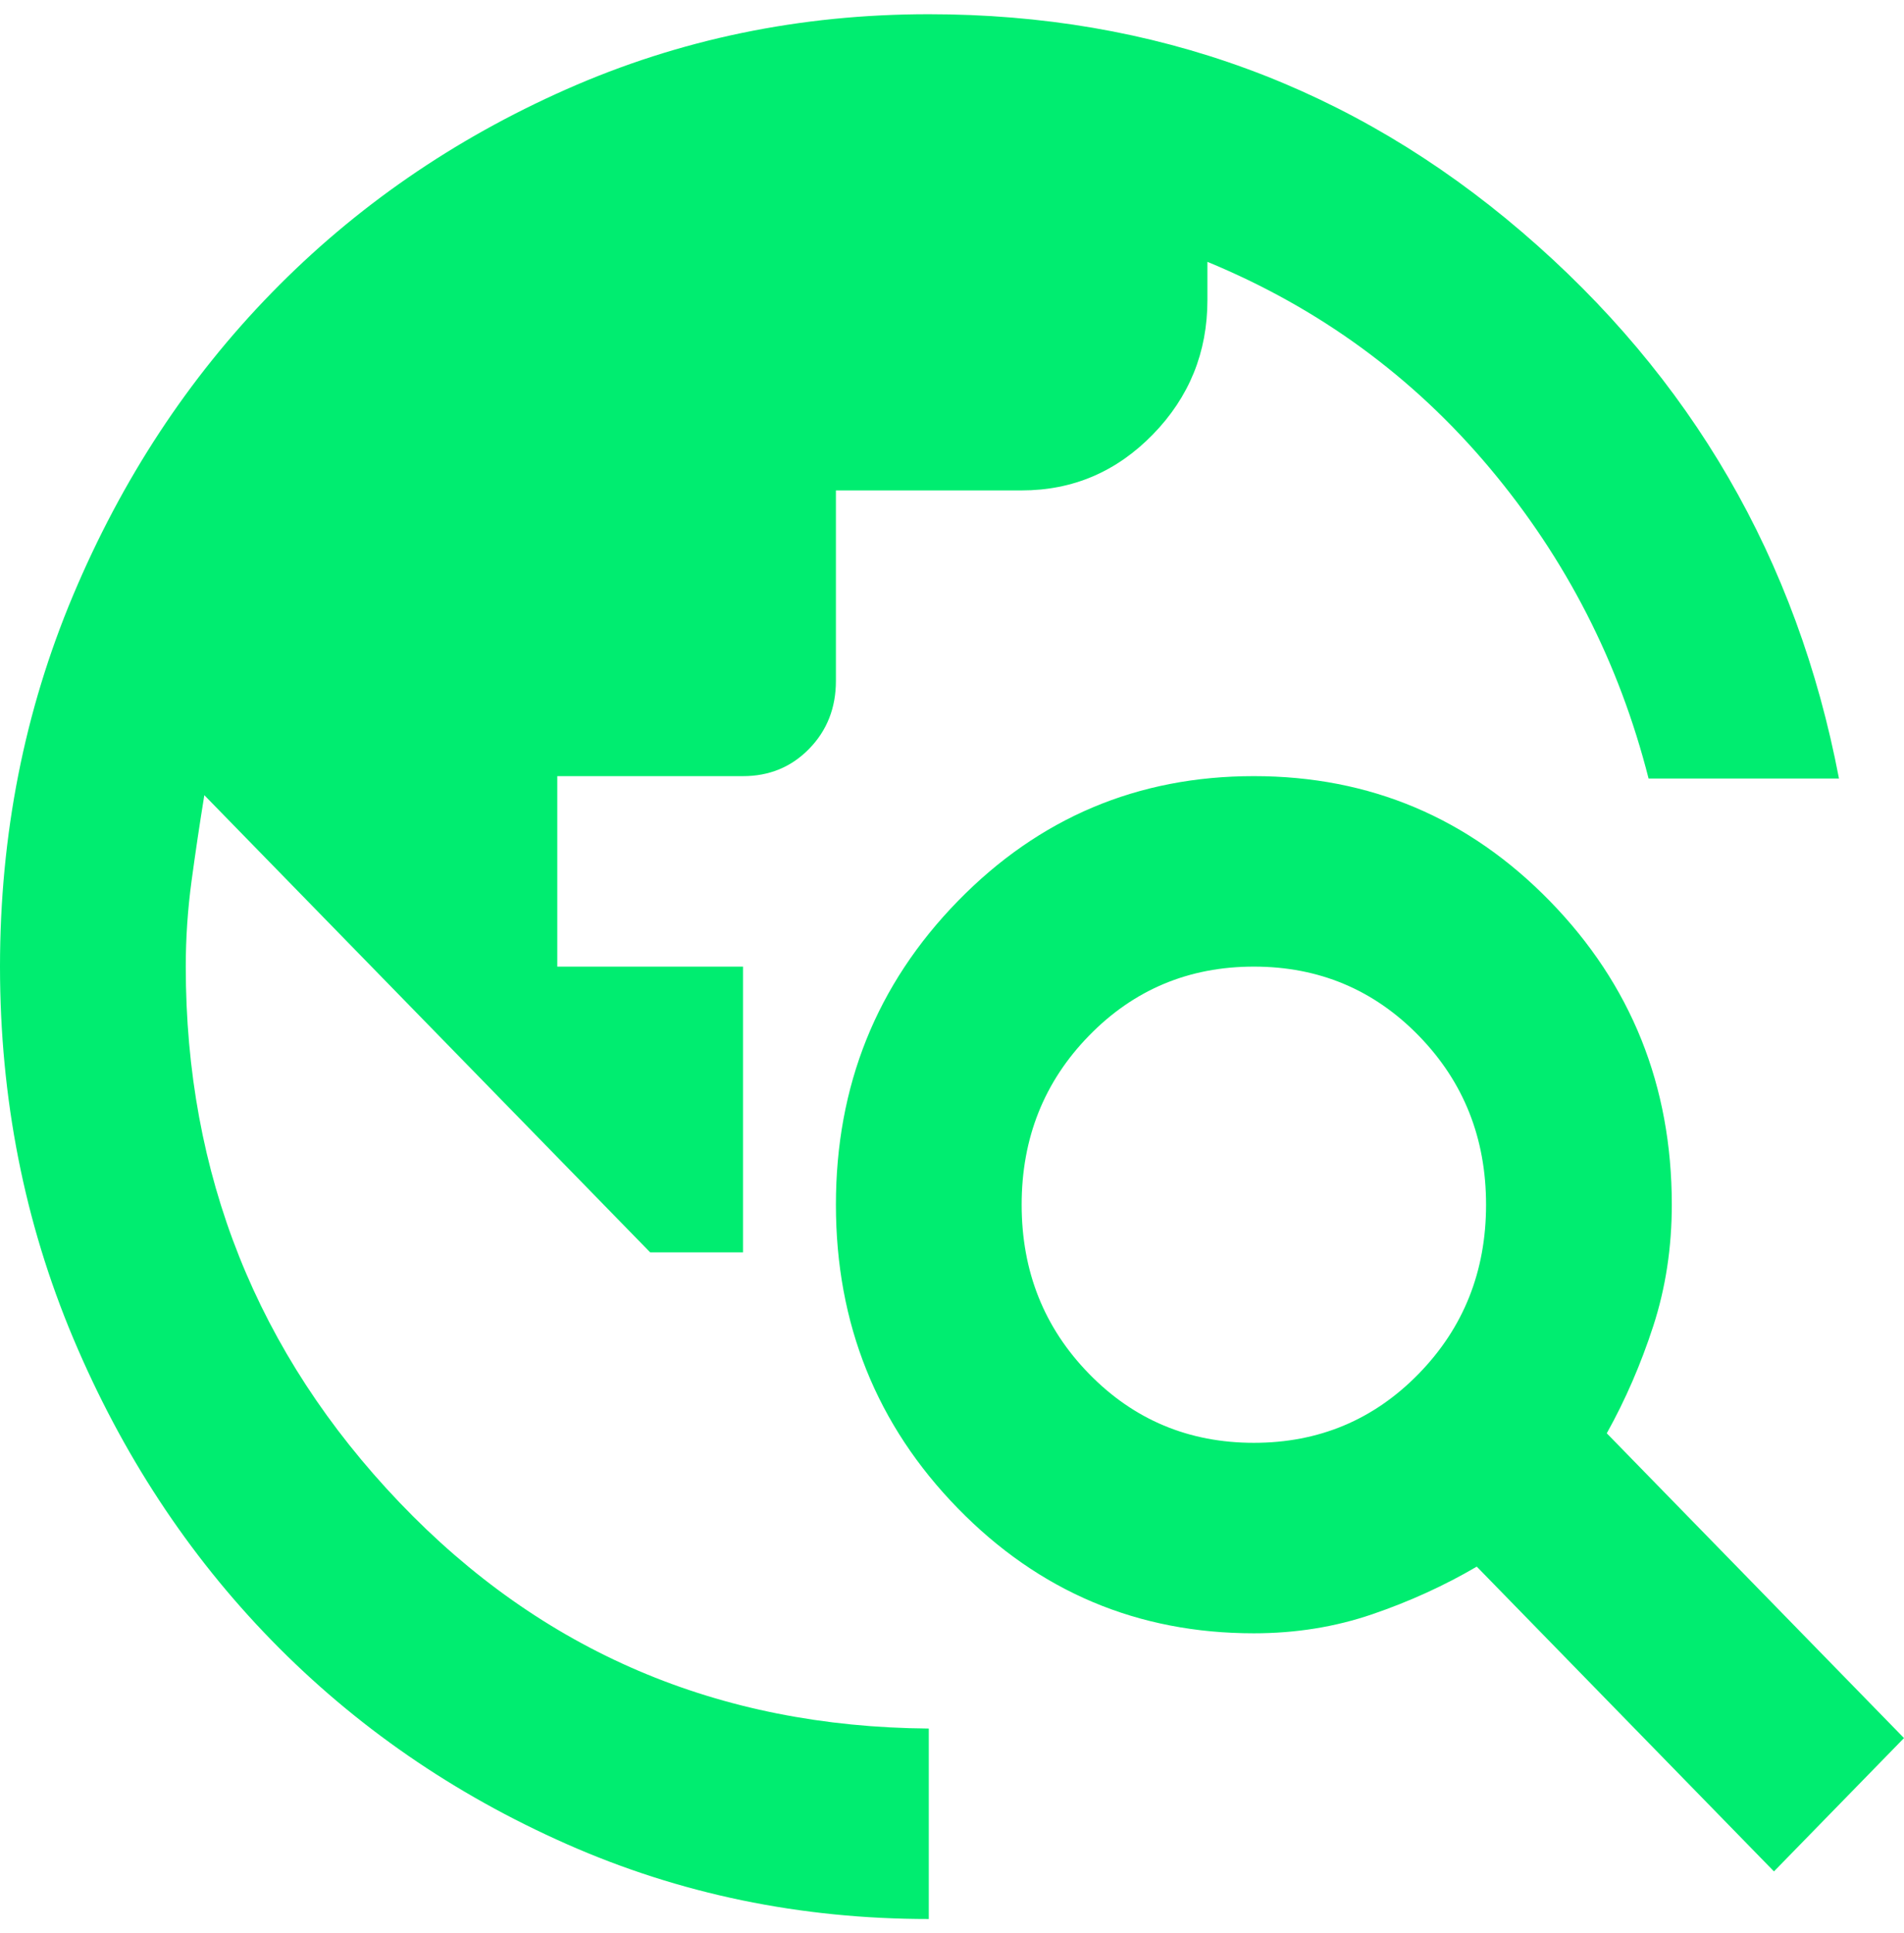 <svg width="67" height="68" viewBox="0 0 67 68" fill="none" xmlns="http://www.w3.org/2000/svg">
<path d="M32.683 67.5C28.162 67.5 23.913 66.621 19.937 64.862C15.96 63.103 12.501 60.716 9.56 57.701C6.618 54.686 4.29 51.141 2.574 47.065C0.858 42.989 0 38.634 0 34C0 29.366 0.858 25.011 2.574 20.935C4.29 16.859 6.618 13.314 9.56 10.299C12.501 7.284 15.96 4.897 19.937 3.138C23.913 1.379 28.162 0.5 32.683 0.5C40.636 0.5 47.594 3.054 53.559 8.163C59.524 13.272 63.242 19.679 64.712 27.384H58.012C56.977 23.308 55.112 19.665 52.415 16.454C49.719 13.244 46.41 10.829 42.488 9.21V10.55C42.488 12.393 41.848 13.97 40.568 15.282C39.288 16.594 37.749 17.25 35.951 17.25H29.415V23.95C29.415 24.899 29.101 25.695 28.475 26.337C27.849 26.979 27.072 27.3 26.146 27.3H19.61V34H26.146V44.05H22.878L7.19 27.97C7.027 28.975 6.877 29.98 6.741 30.985C6.605 31.99 6.537 32.995 6.537 34C6.537 41.314 9.042 47.595 14.054 52.844C19.065 58.092 25.275 60.744 32.683 60.8V67.5ZM62.424 65.825L51.966 55.105C50.822 55.775 49.596 56.333 48.289 56.78C46.982 57.227 45.593 57.45 44.122 57.45C40.037 57.45 36.564 55.984 33.704 53.053C30.845 50.122 29.415 46.562 29.415 42.375C29.415 38.188 30.845 34.628 33.704 31.697C36.564 28.766 40.037 27.3 44.122 27.3C48.207 27.3 51.68 28.766 54.54 31.697C57.399 34.628 58.829 38.188 58.829 42.375C58.829 43.883 58.611 45.306 58.176 46.646C57.74 47.986 57.195 49.242 56.541 50.415L67 61.135L62.424 65.825ZM44.122 50.75C46.41 50.75 48.343 49.94 49.923 48.321C51.503 46.702 52.293 44.72 52.293 42.375C52.293 40.03 51.503 38.048 49.923 36.429C48.343 34.81 46.41 34 44.122 34C41.834 34 39.9 34.81 38.321 36.429C36.741 38.048 35.951 40.03 35.951 42.375C35.951 44.72 36.741 46.702 38.321 48.321C39.9 49.94 41.834 50.75 44.122 50.75Z" fill="#00ED70"/>
</svg>
